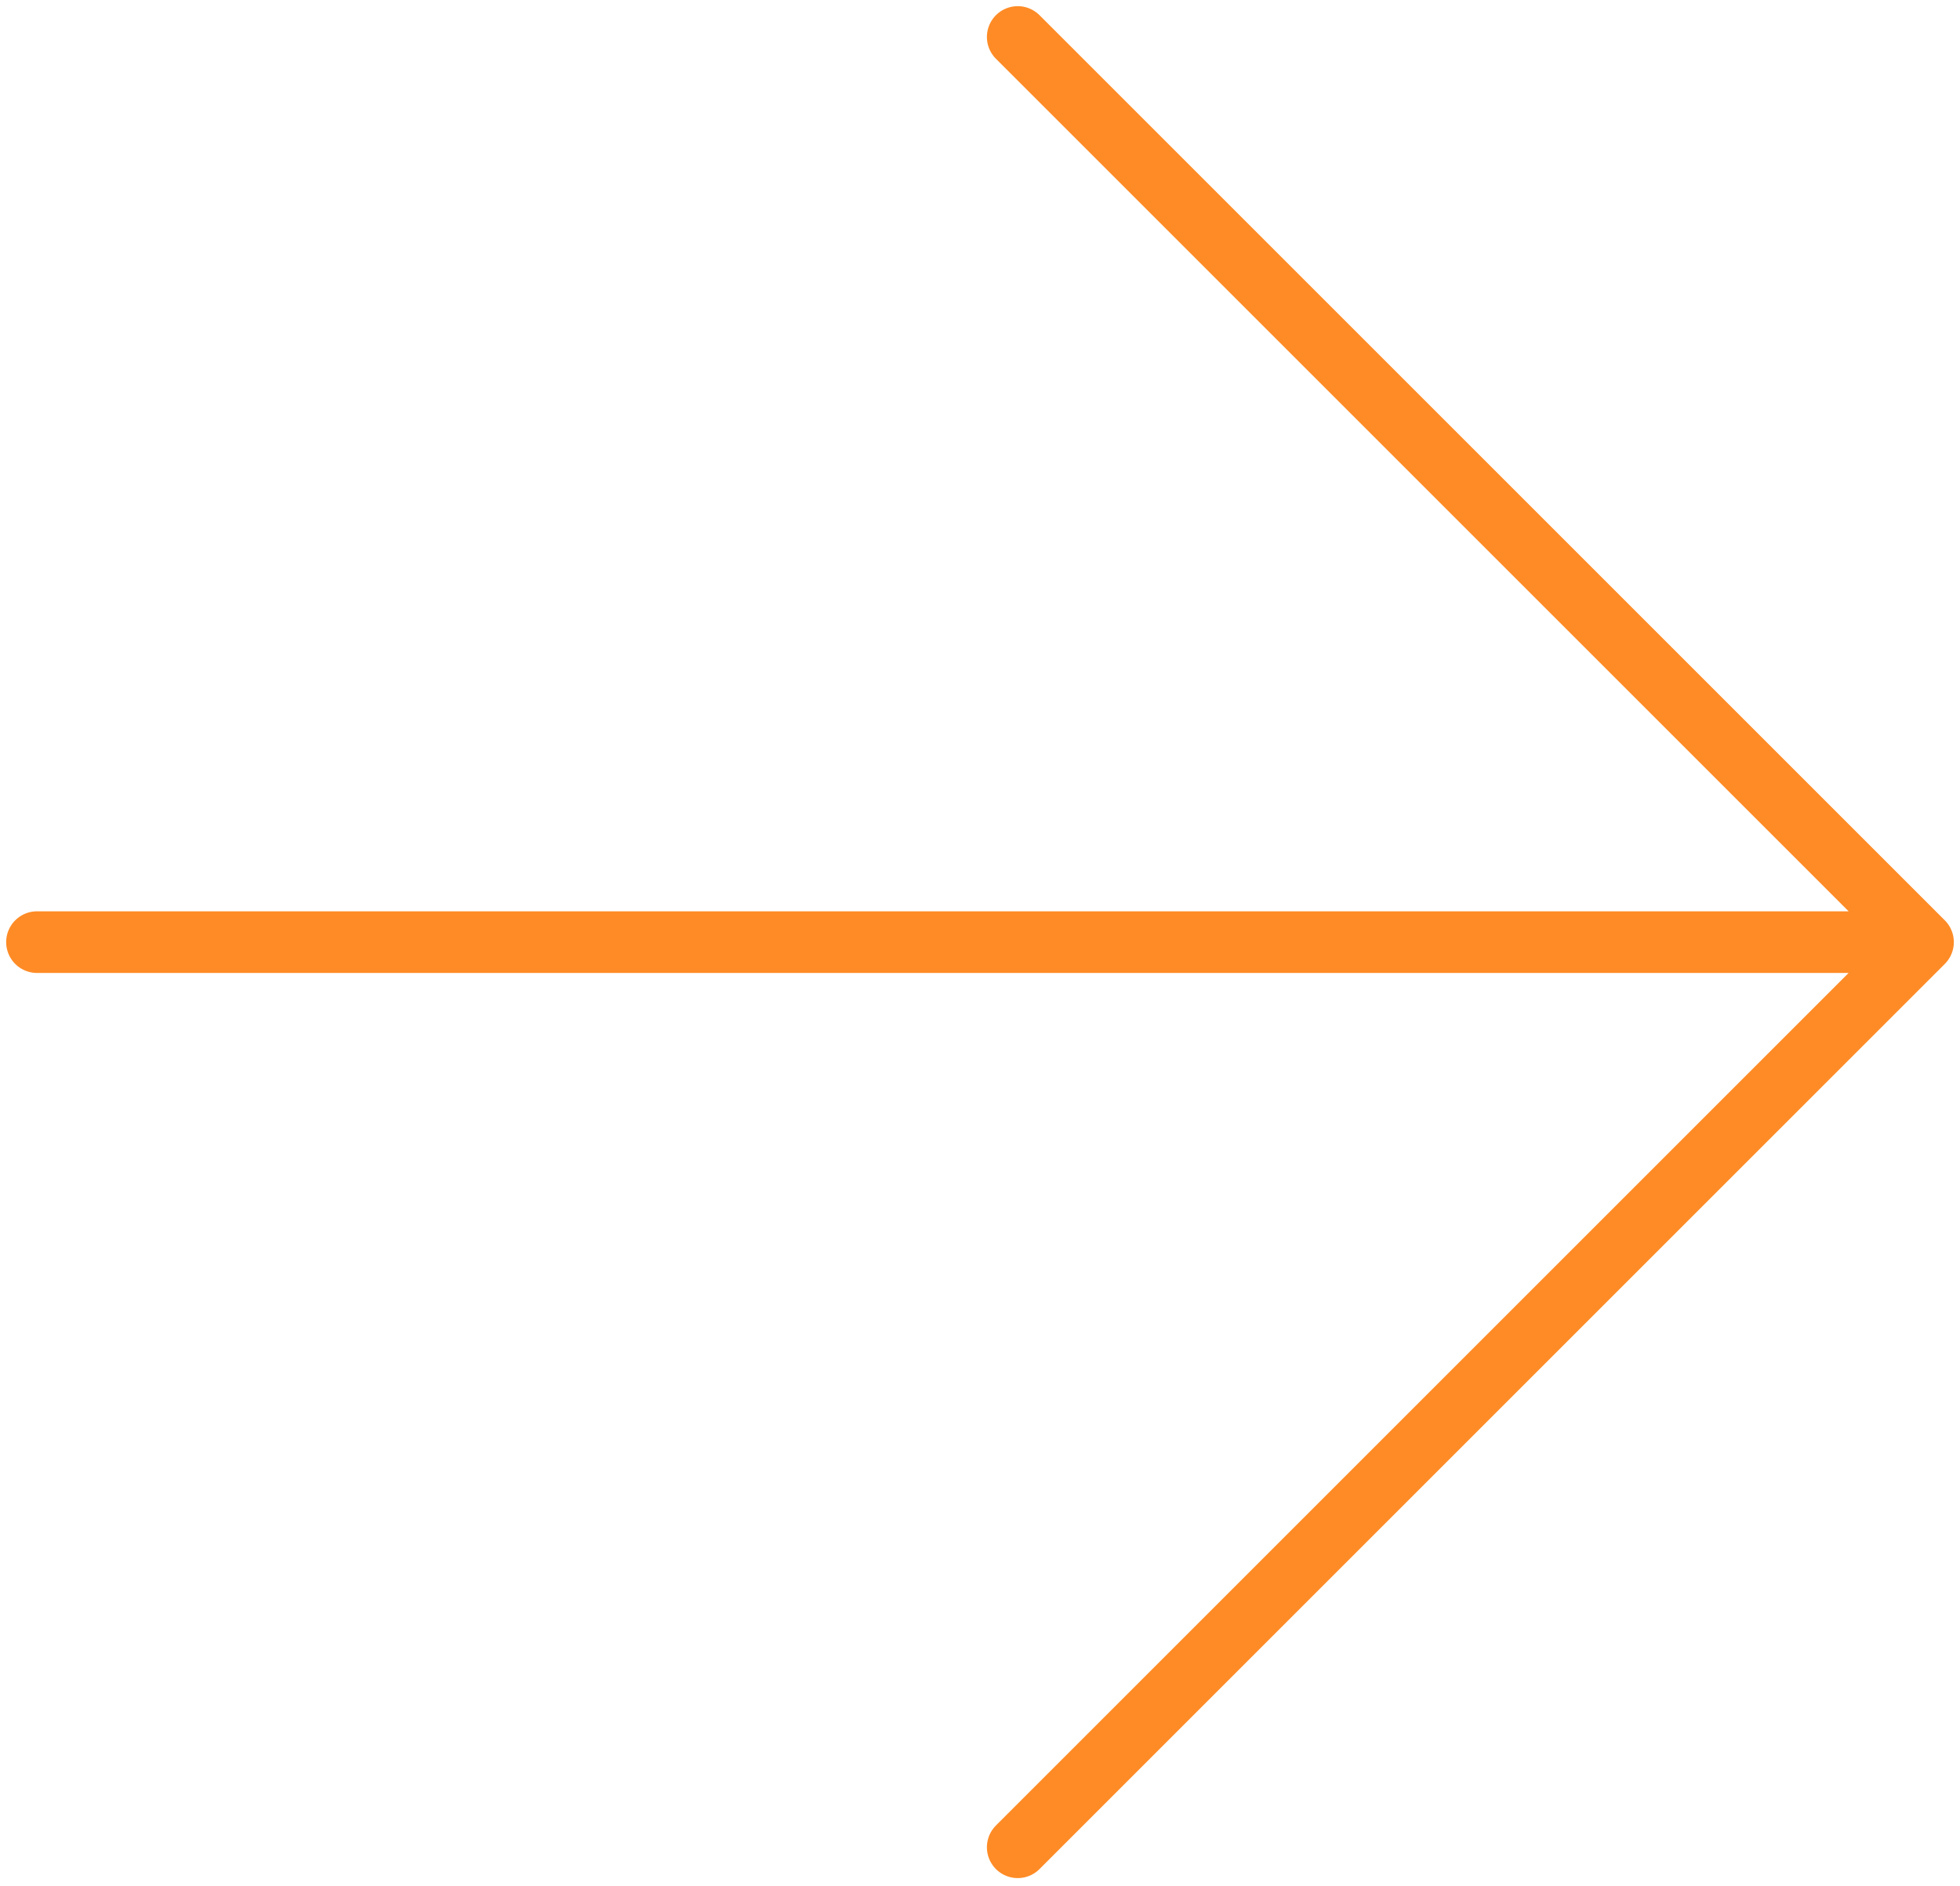 <?xml version="1.0" encoding="UTF-8"?>
<svg xmlns="http://www.w3.org/2000/svg" width="159" height="153" viewBox="0 0 159 153" fill="none">
  <path d="M3 76.44H156M156 76.44L82.56 3M156 76.44L82.56 149.88" stroke="#FF8B26" stroke-width="5" stroke-linecap="round" stroke-linejoin="round"></path>
</svg>
